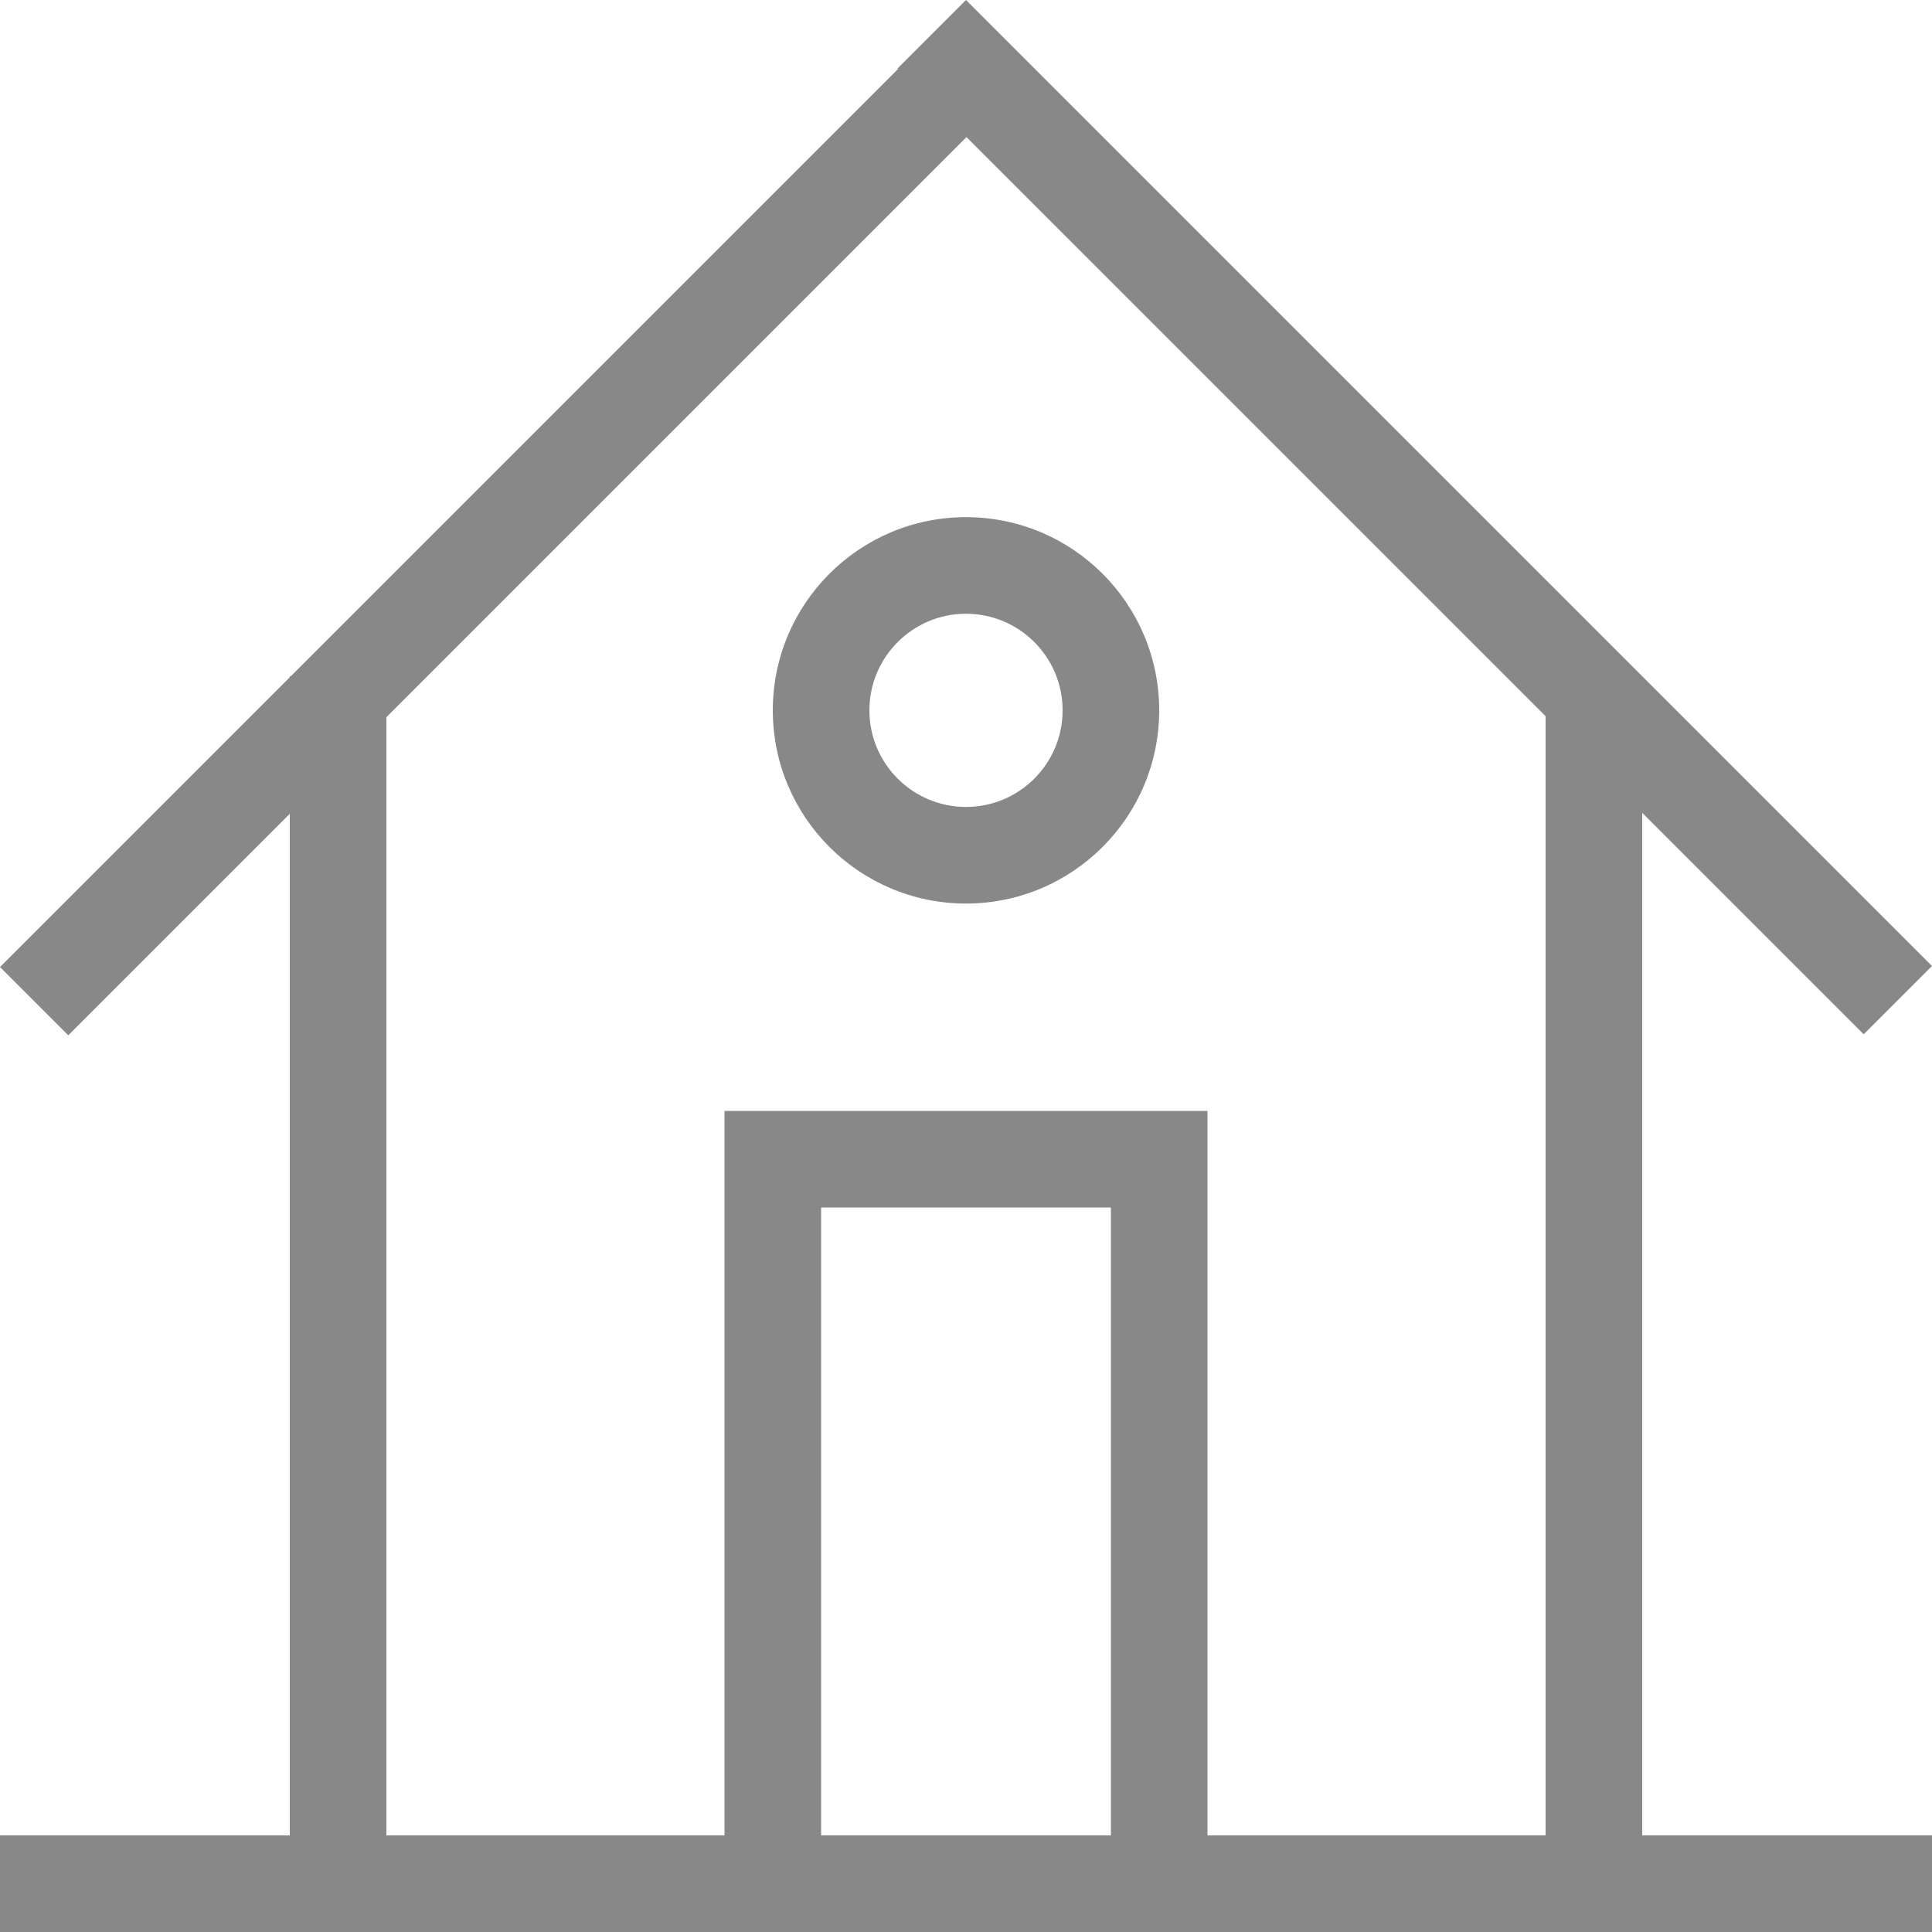 <svg width="40" height="40" viewBox="0 0 40 40" fill="none" xmlns="http://www.w3.org/2000/svg">
<path fill-rule="evenodd" clip-rule="evenodd" d="M18.596 1.425L6.021 14H6V14.021L0 20.021L1.414 21.435L6 16.849V38H0V40H40V38H34V16.828L38.586 21.414L40 20L20 0L18.586 1.414L18.596 1.425ZM23 38V25H17V38H23ZM25 38H32V14.828L20.01 2.839L8 14.849V38H15V23H25V38ZM20 10.707C22.208 10.707 24 12.499 24 14.707C24 16.915 22.208 18.707 20 18.707C17.792 18.707 16 16.915 16 14.707C16 12.499 17.792 10.707 20 10.707ZM20 12.707C21.104 12.707 22 13.603 22 14.707C22 15.811 21.104 16.707 20 16.707C18.896 16.707 18 15.811 18 14.707C18 13.603 18.896 12.707 20 12.707Z" fill="#888888"/>
</svg>
